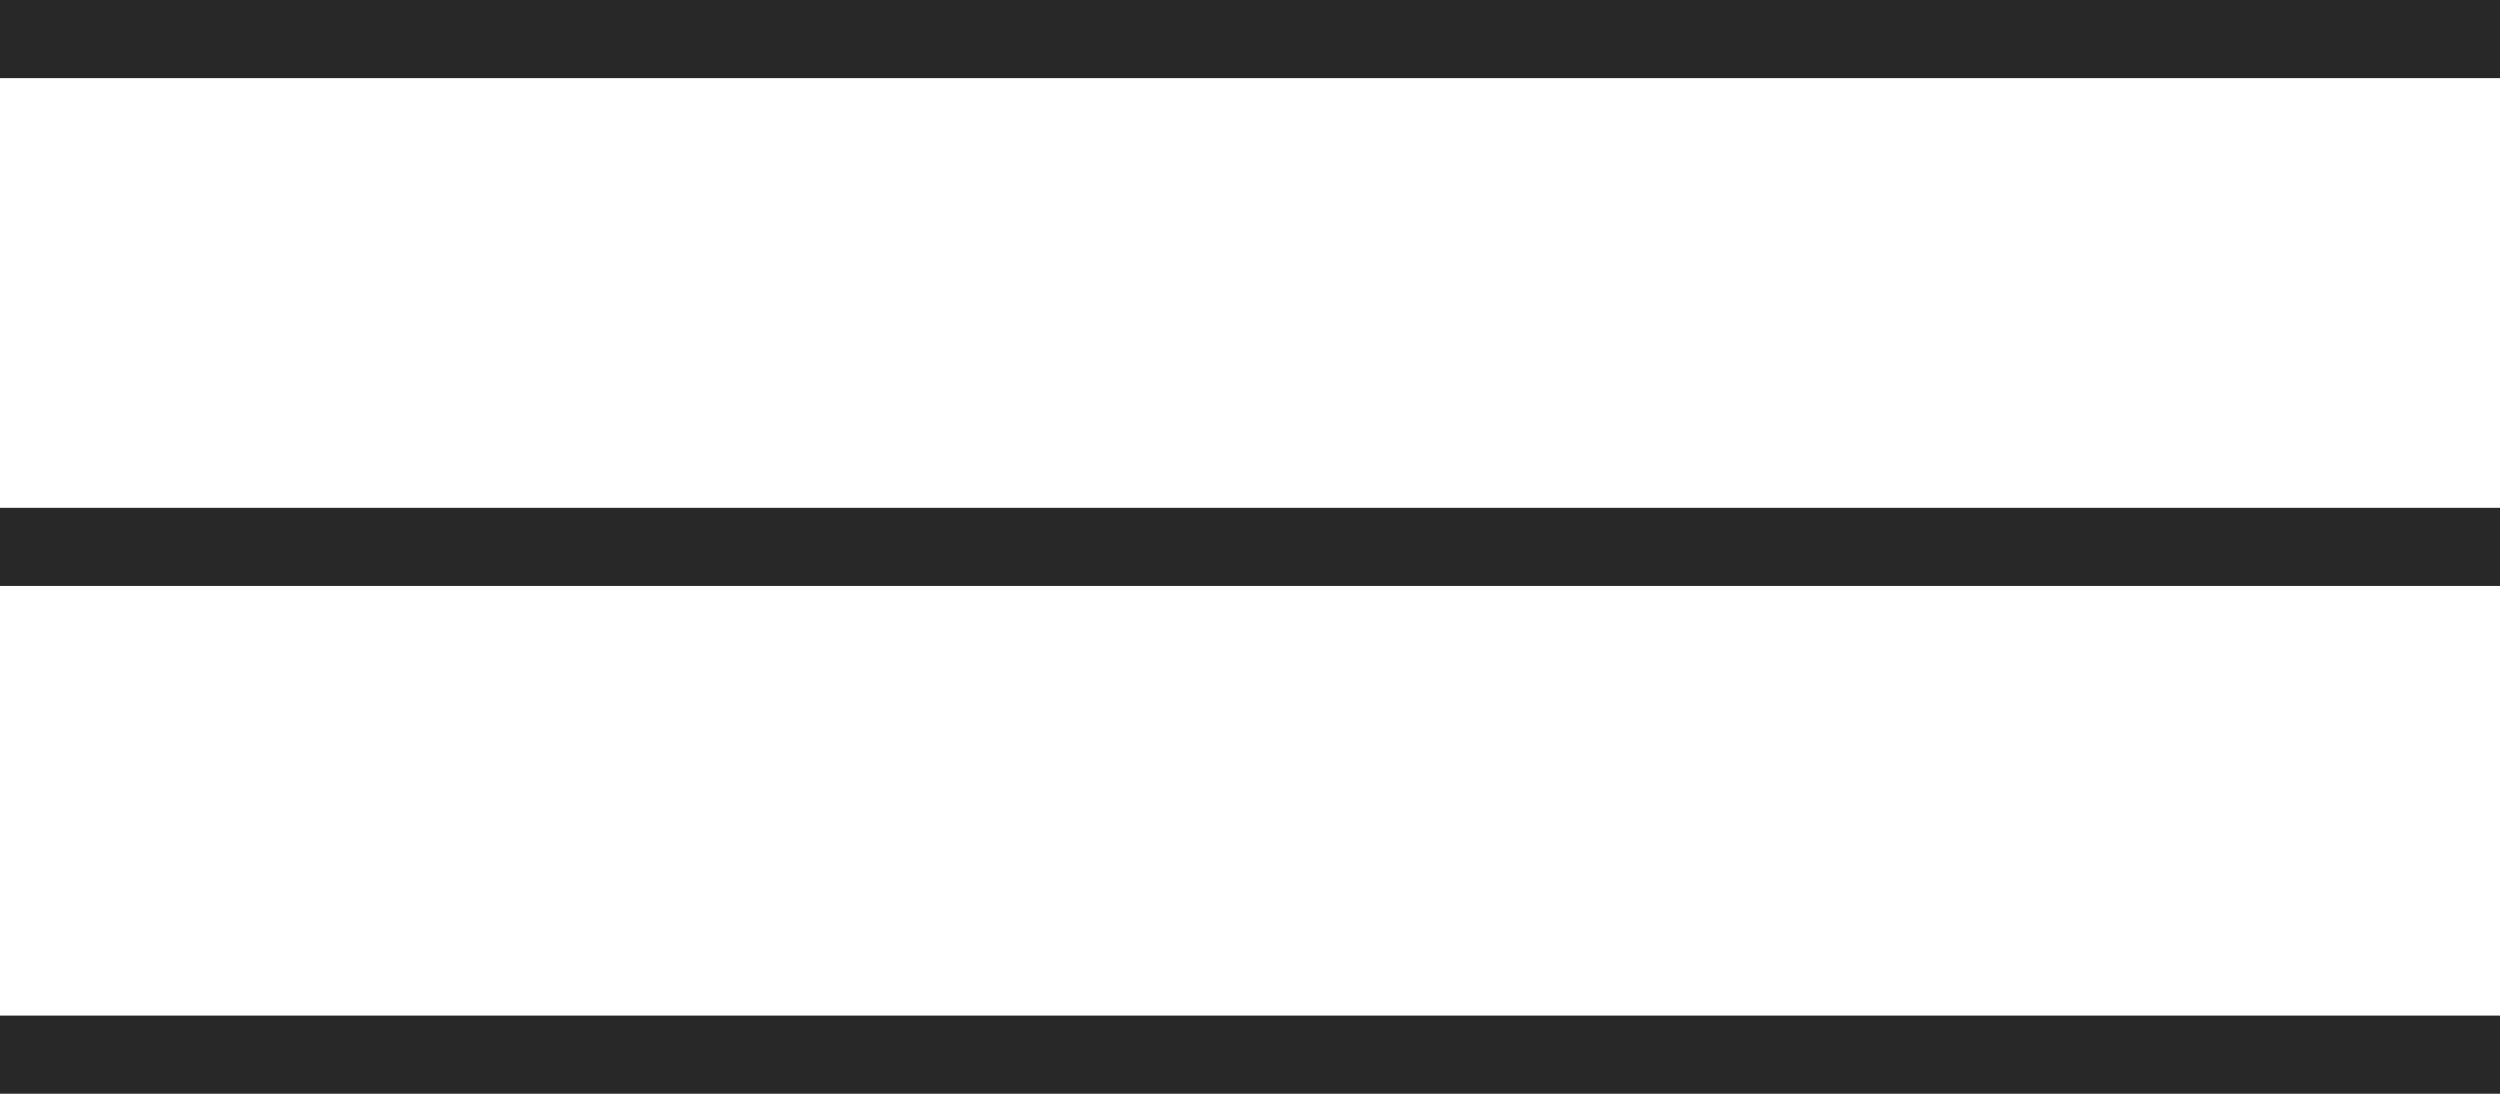 <svg id="menúHamburguesa" xmlns="http://www.w3.org/2000/svg" width="64" height="28" viewBox="0 0 64 28">
  <defs>
    <style>
      .cls-1 {
        fill: #282828;
      }
    </style>
  </defs>
  <rect id="Rectangle_618_copy_2" data-name="Rectangle 618 copy 2" class="cls-1" y="26" width="64" height="2"/>
  <rect id="Rectangle_618_copy" data-name="Rectangle 618 copy" class="cls-1" y="13" width="64" height="2"/>
  <rect class="cls-1" width="64" height="2"/>
</svg>
